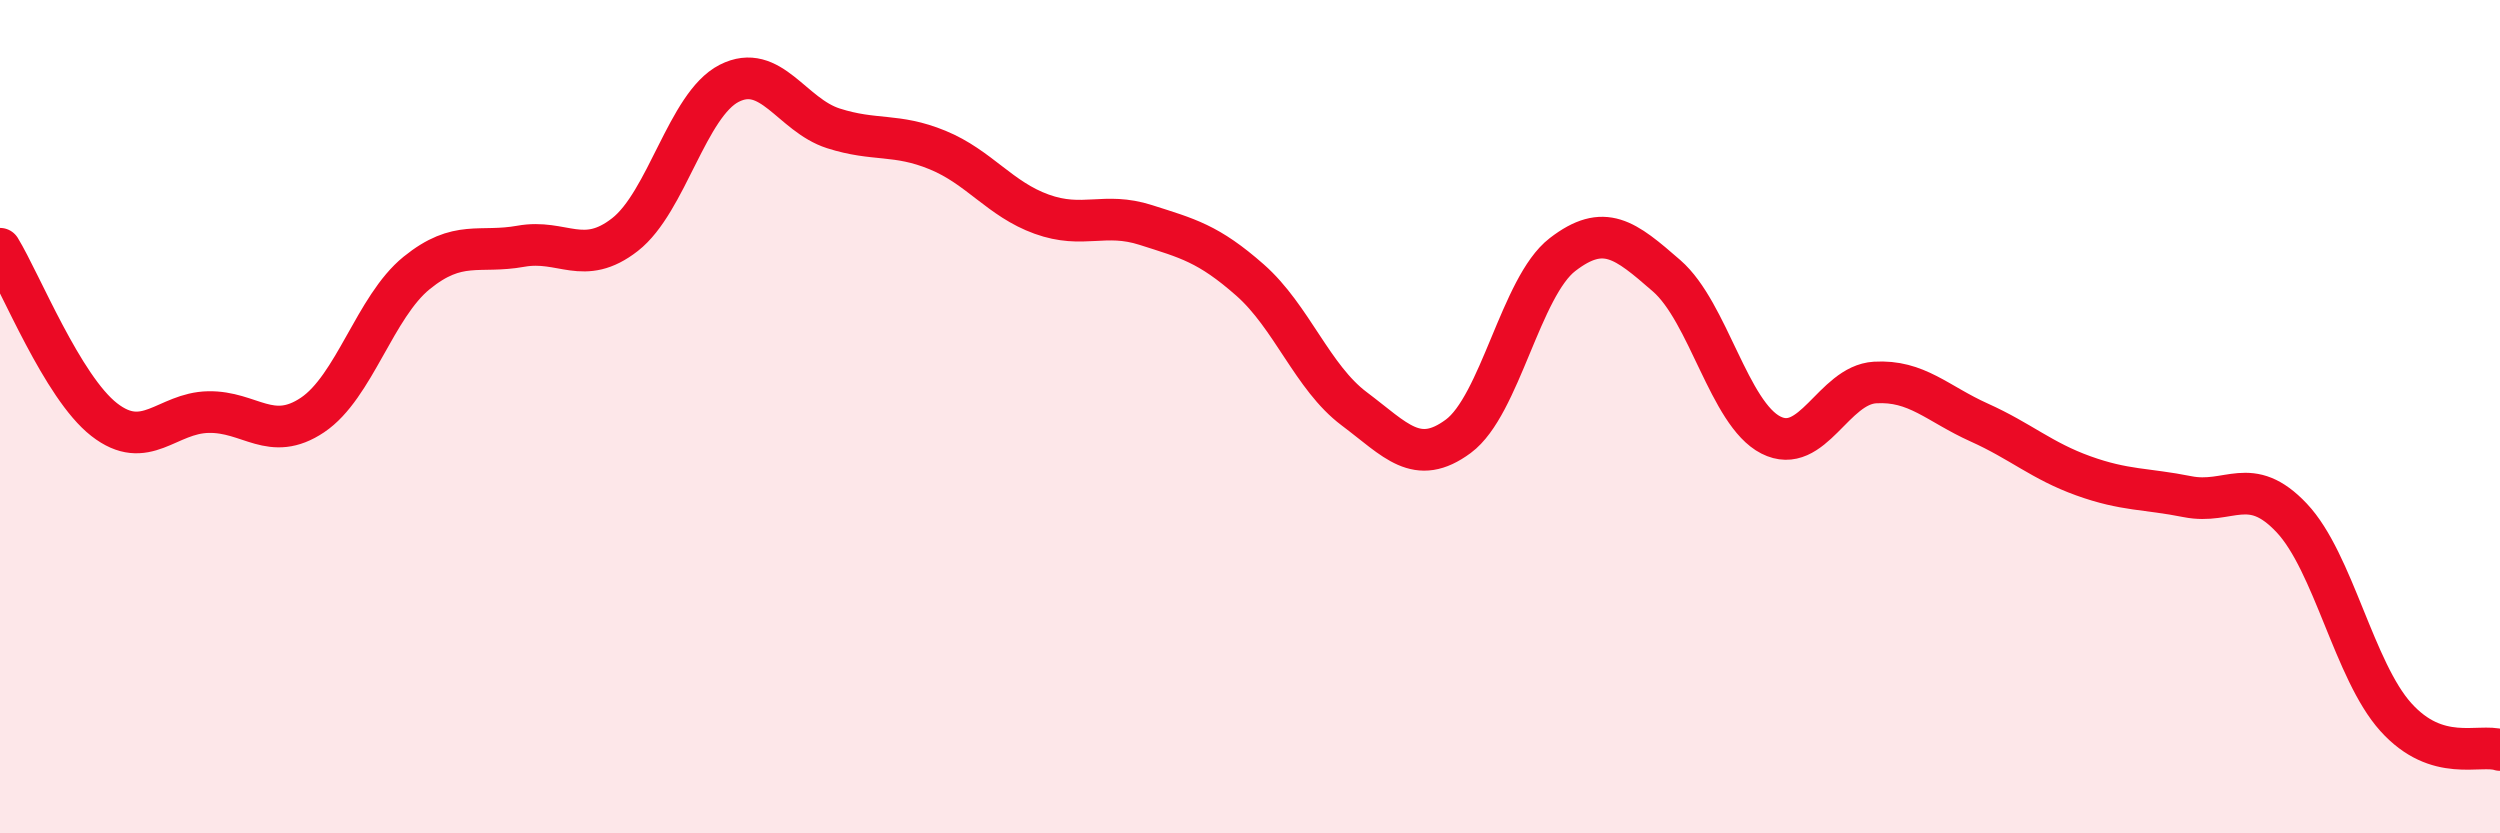 
    <svg width="60" height="20" viewBox="0 0 60 20" xmlns="http://www.w3.org/2000/svg">
      <path
        d="M 0,5.97 C 0.5,6.79 1.5,9.29 2.5,10.07 C 3.5,10.85 4,9.91 5,9.89 C 6,9.87 6.5,10.63 7.5,9.96 C 8.5,9.29 9,7.36 10,6.55 C 11,5.74 11.5,6.09 12.5,5.91 C 13.5,5.73 14,6.41 15,5.63 C 16,4.85 16.5,2.51 17.5,2 C 18.5,1.49 19,2.76 20,3.08 C 21,3.4 21.5,3.19 22.5,3.6 C 23.5,4.01 24,4.78 25,5.14 C 26,5.5 26.5,5.08 27.5,5.4 C 28.5,5.72 29,5.84 30,6.72 C 31,7.6 31.5,9.06 32.5,9.81 C 33.5,10.56 34,11.21 35,10.47 C 36,9.73 36.5,6.88 37.5,6.11 C 38.5,5.34 39,5.75 40,6.62 C 41,7.49 41.5,9.93 42.5,10.44 C 43.5,10.95 44,9.24 45,9.18 C 46,9.12 46.5,9.69 47.5,10.14 C 48.5,10.59 49,11.06 50,11.42 C 51,11.78 51.5,11.72 52.5,11.92 C 53.5,12.12 54,11.37 55,12.43 C 56,13.49 56.5,16.1 57.5,17.21 C 58.5,18.32 59.5,17.84 60,18L60 20L0 20Z"
        fill="#EB0A25"
        opacity="0.1"
        stroke-linecap="round"
        stroke-linejoin="round"
      />
      <path
        d="M 0,5.97 C 0.5,6.79 1.5,9.29 2.5,10.07 C 3.5,10.85 4,9.91 5,9.89 C 6,9.87 6.5,10.63 7.5,9.96 C 8.5,9.29 9,7.36 10,6.55 C 11,5.74 11.5,6.09 12.5,5.91 C 13.5,5.73 14,6.41 15,5.63 C 16,4.85 16.5,2.51 17.5,2 C 18.5,1.49 19,2.76 20,3.08 C 21,3.4 21.5,3.19 22.5,3.6 C 23.5,4.01 24,4.78 25,5.14 C 26,5.5 26.5,5.08 27.5,5.4 C 28.5,5.72 29,5.84 30,6.72 C 31,7.6 31.5,9.06 32.5,9.81 C 33.5,10.56 34,11.21 35,10.47 C 36,9.73 36.5,6.88 37.5,6.11 C 38.5,5.34 39,5.75 40,6.62 C 41,7.49 41.5,9.93 42.5,10.44 C 43.5,10.95 44,9.24 45,9.18 C 46,9.12 46.5,9.69 47.5,10.14 C 48.5,10.59 49,11.06 50,11.42 C 51,11.78 51.5,11.72 52.5,11.92 C 53.5,12.12 54,11.37 55,12.43 C 56,13.49 56.5,16.1 57.5,17.21 C 58.5,18.32 59.5,17.84 60,18"
        stroke="#EB0A25"
        stroke-width="1"
        fill="none"
        stroke-linecap="round"
        stroke-linejoin="round"
      />
    </svg>
  